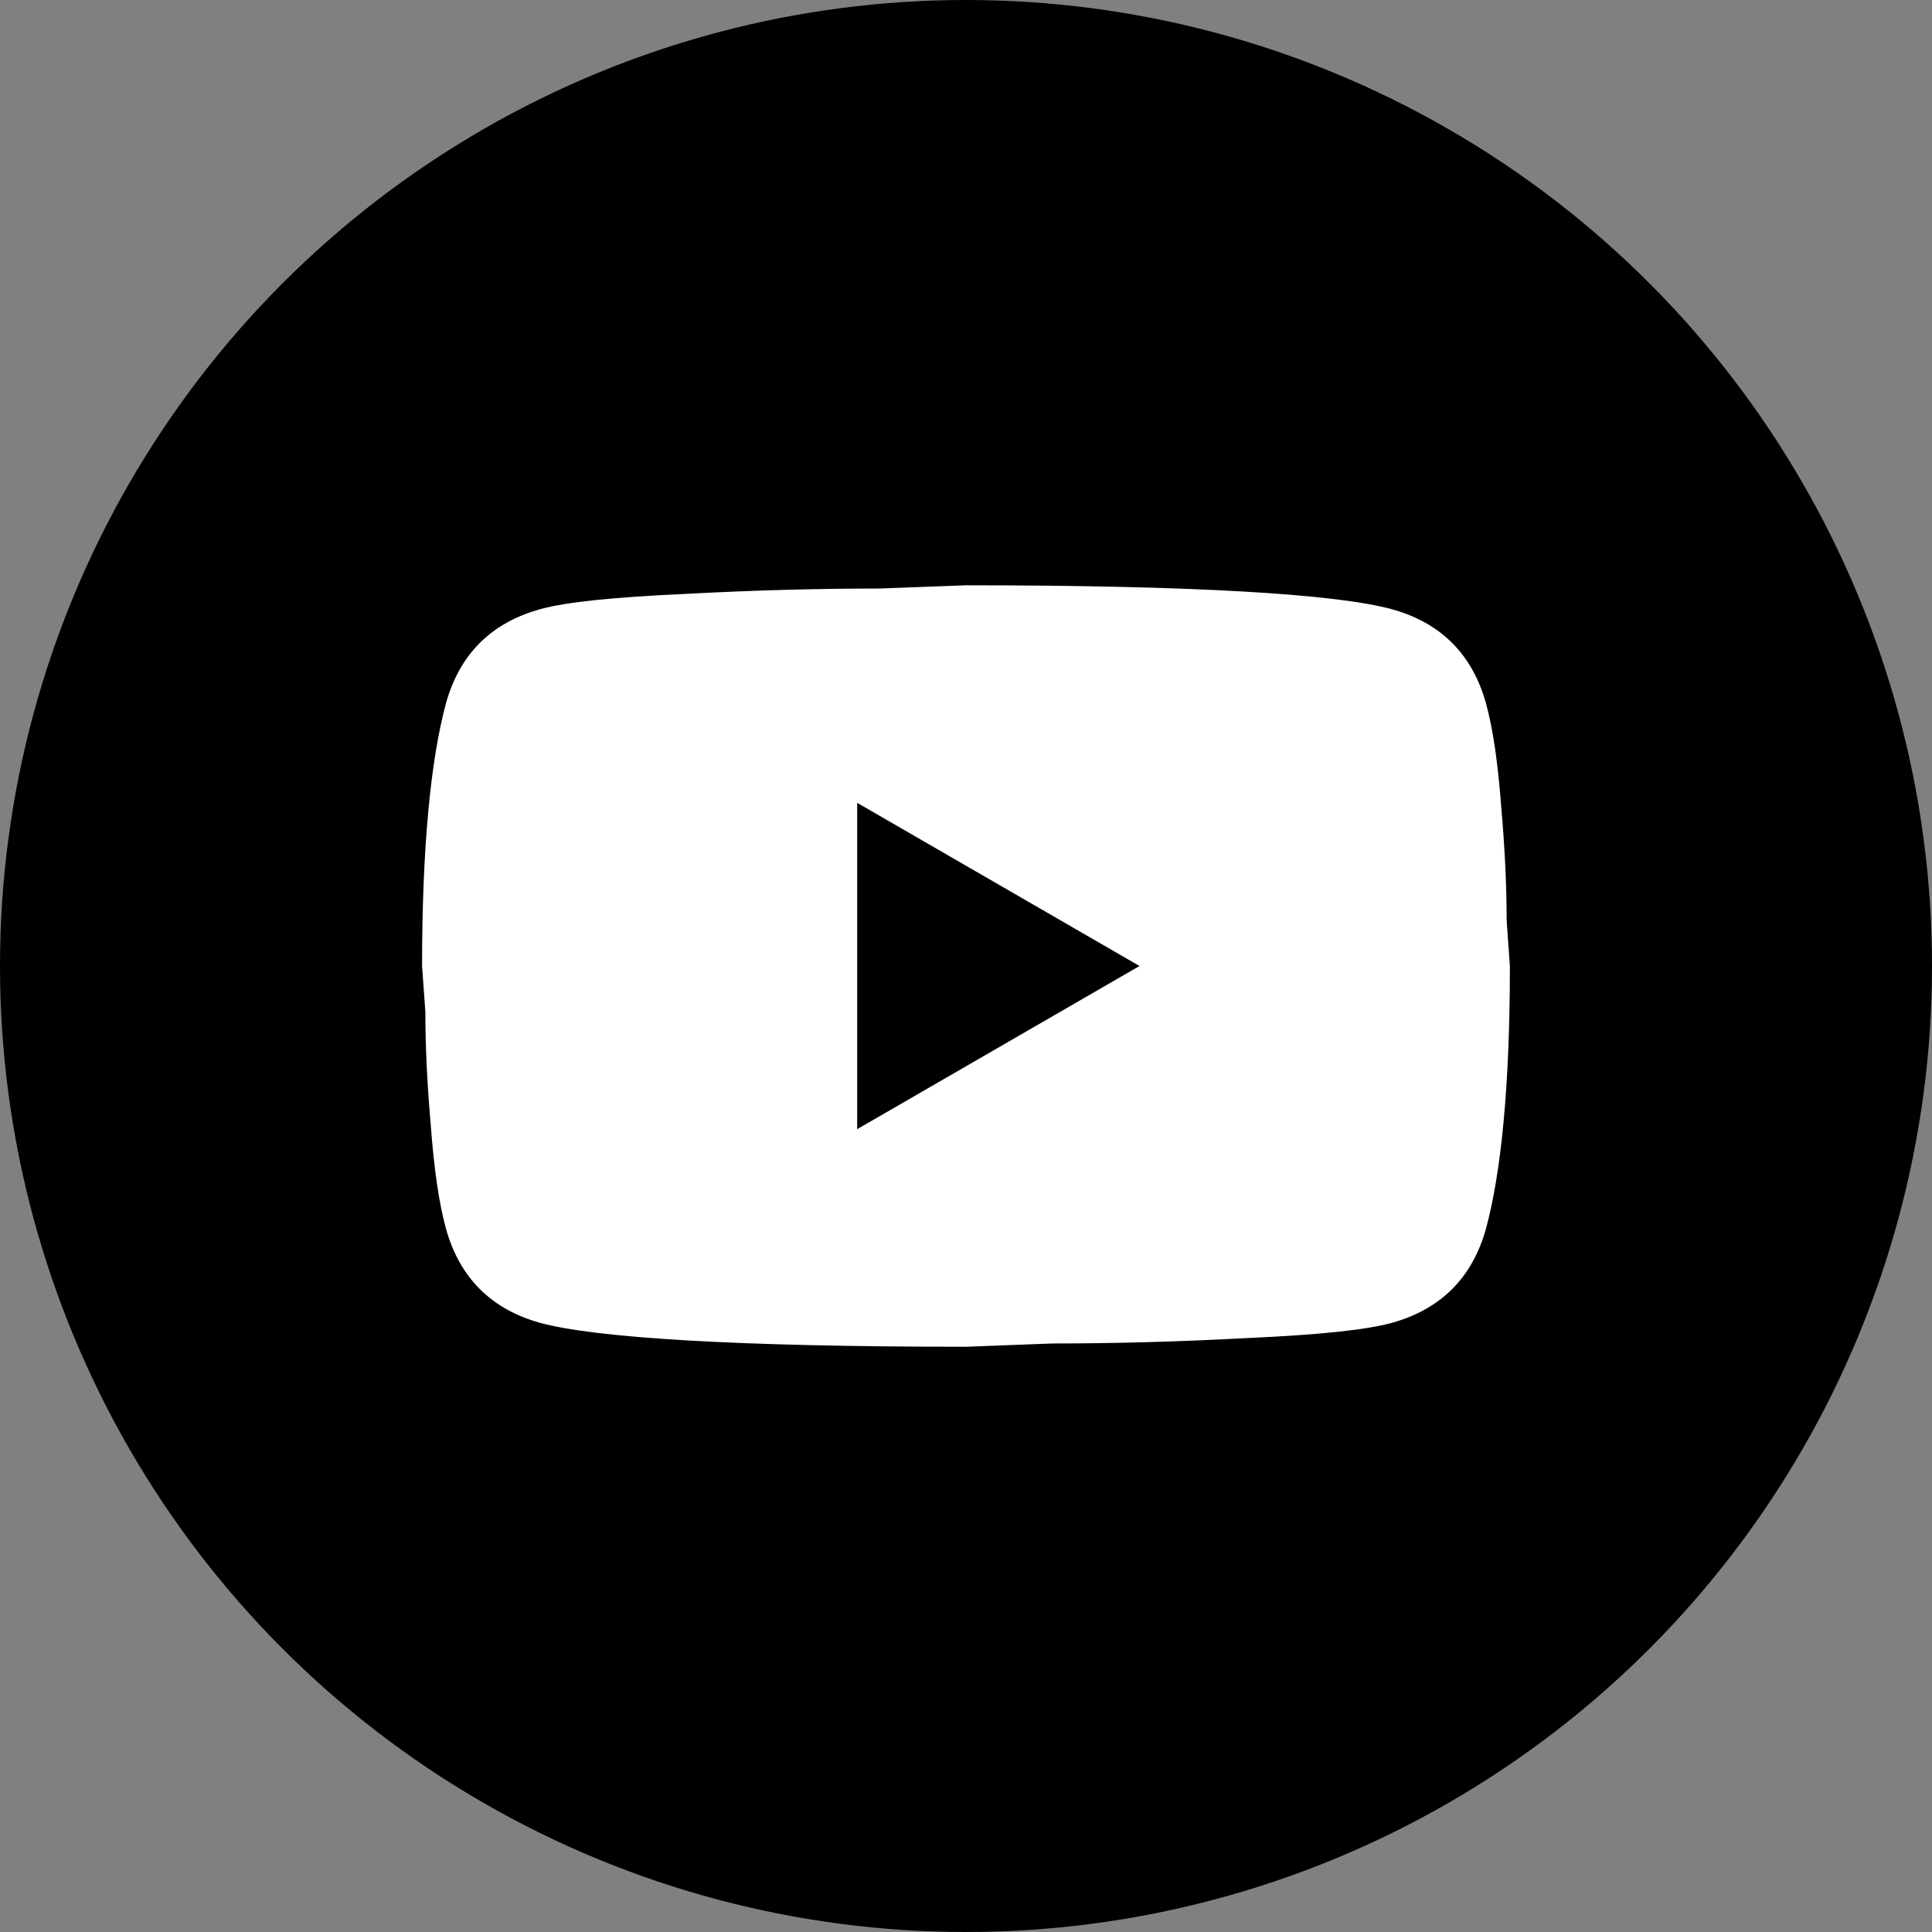 <svg width="37" height="37" viewBox="0 0 37 37" fill="none" xmlns="http://www.w3.org/2000/svg">
<rect x="0" y="0" width="37" height="37" fill="#808080" stroke="none"/>
<circle cx="18.5" cy="18.5" r="18.5" fill="black"/>
<path d="M16.416 21.625L21.823 18.5L16.416 15.375V21.625ZM28.458 13.469C28.593 13.959 28.687 14.615 28.75 15.448C28.823 16.281 28.854 17 28.854 17.625L28.916 18.5C28.916 20.781 28.75 22.459 28.458 23.531C28.198 24.469 27.593 25.073 26.656 25.334C26.166 25.469 25.27 25.563 23.895 25.625C22.541 25.698 21.302 25.729 20.156 25.729L18.5 25.792C14.135 25.792 11.416 25.625 10.343 25.334C9.406 25.073 8.802 24.469 8.541 23.531C8.406 23.042 8.312 22.386 8.25 21.552C8.177 20.719 8.146 20 8.146 19.375L8.083 18.5C8.083 16.219 8.25 14.542 8.541 13.469C8.802 12.531 9.406 11.927 10.343 11.667C10.833 11.531 11.729 11.438 13.104 11.375C14.458 11.302 15.698 11.271 16.843 11.271L18.5 11.209C22.864 11.209 25.583 11.375 26.656 11.667C27.593 11.927 28.198 12.531 28.458 13.469Z" fill="white"/>
</svg>
